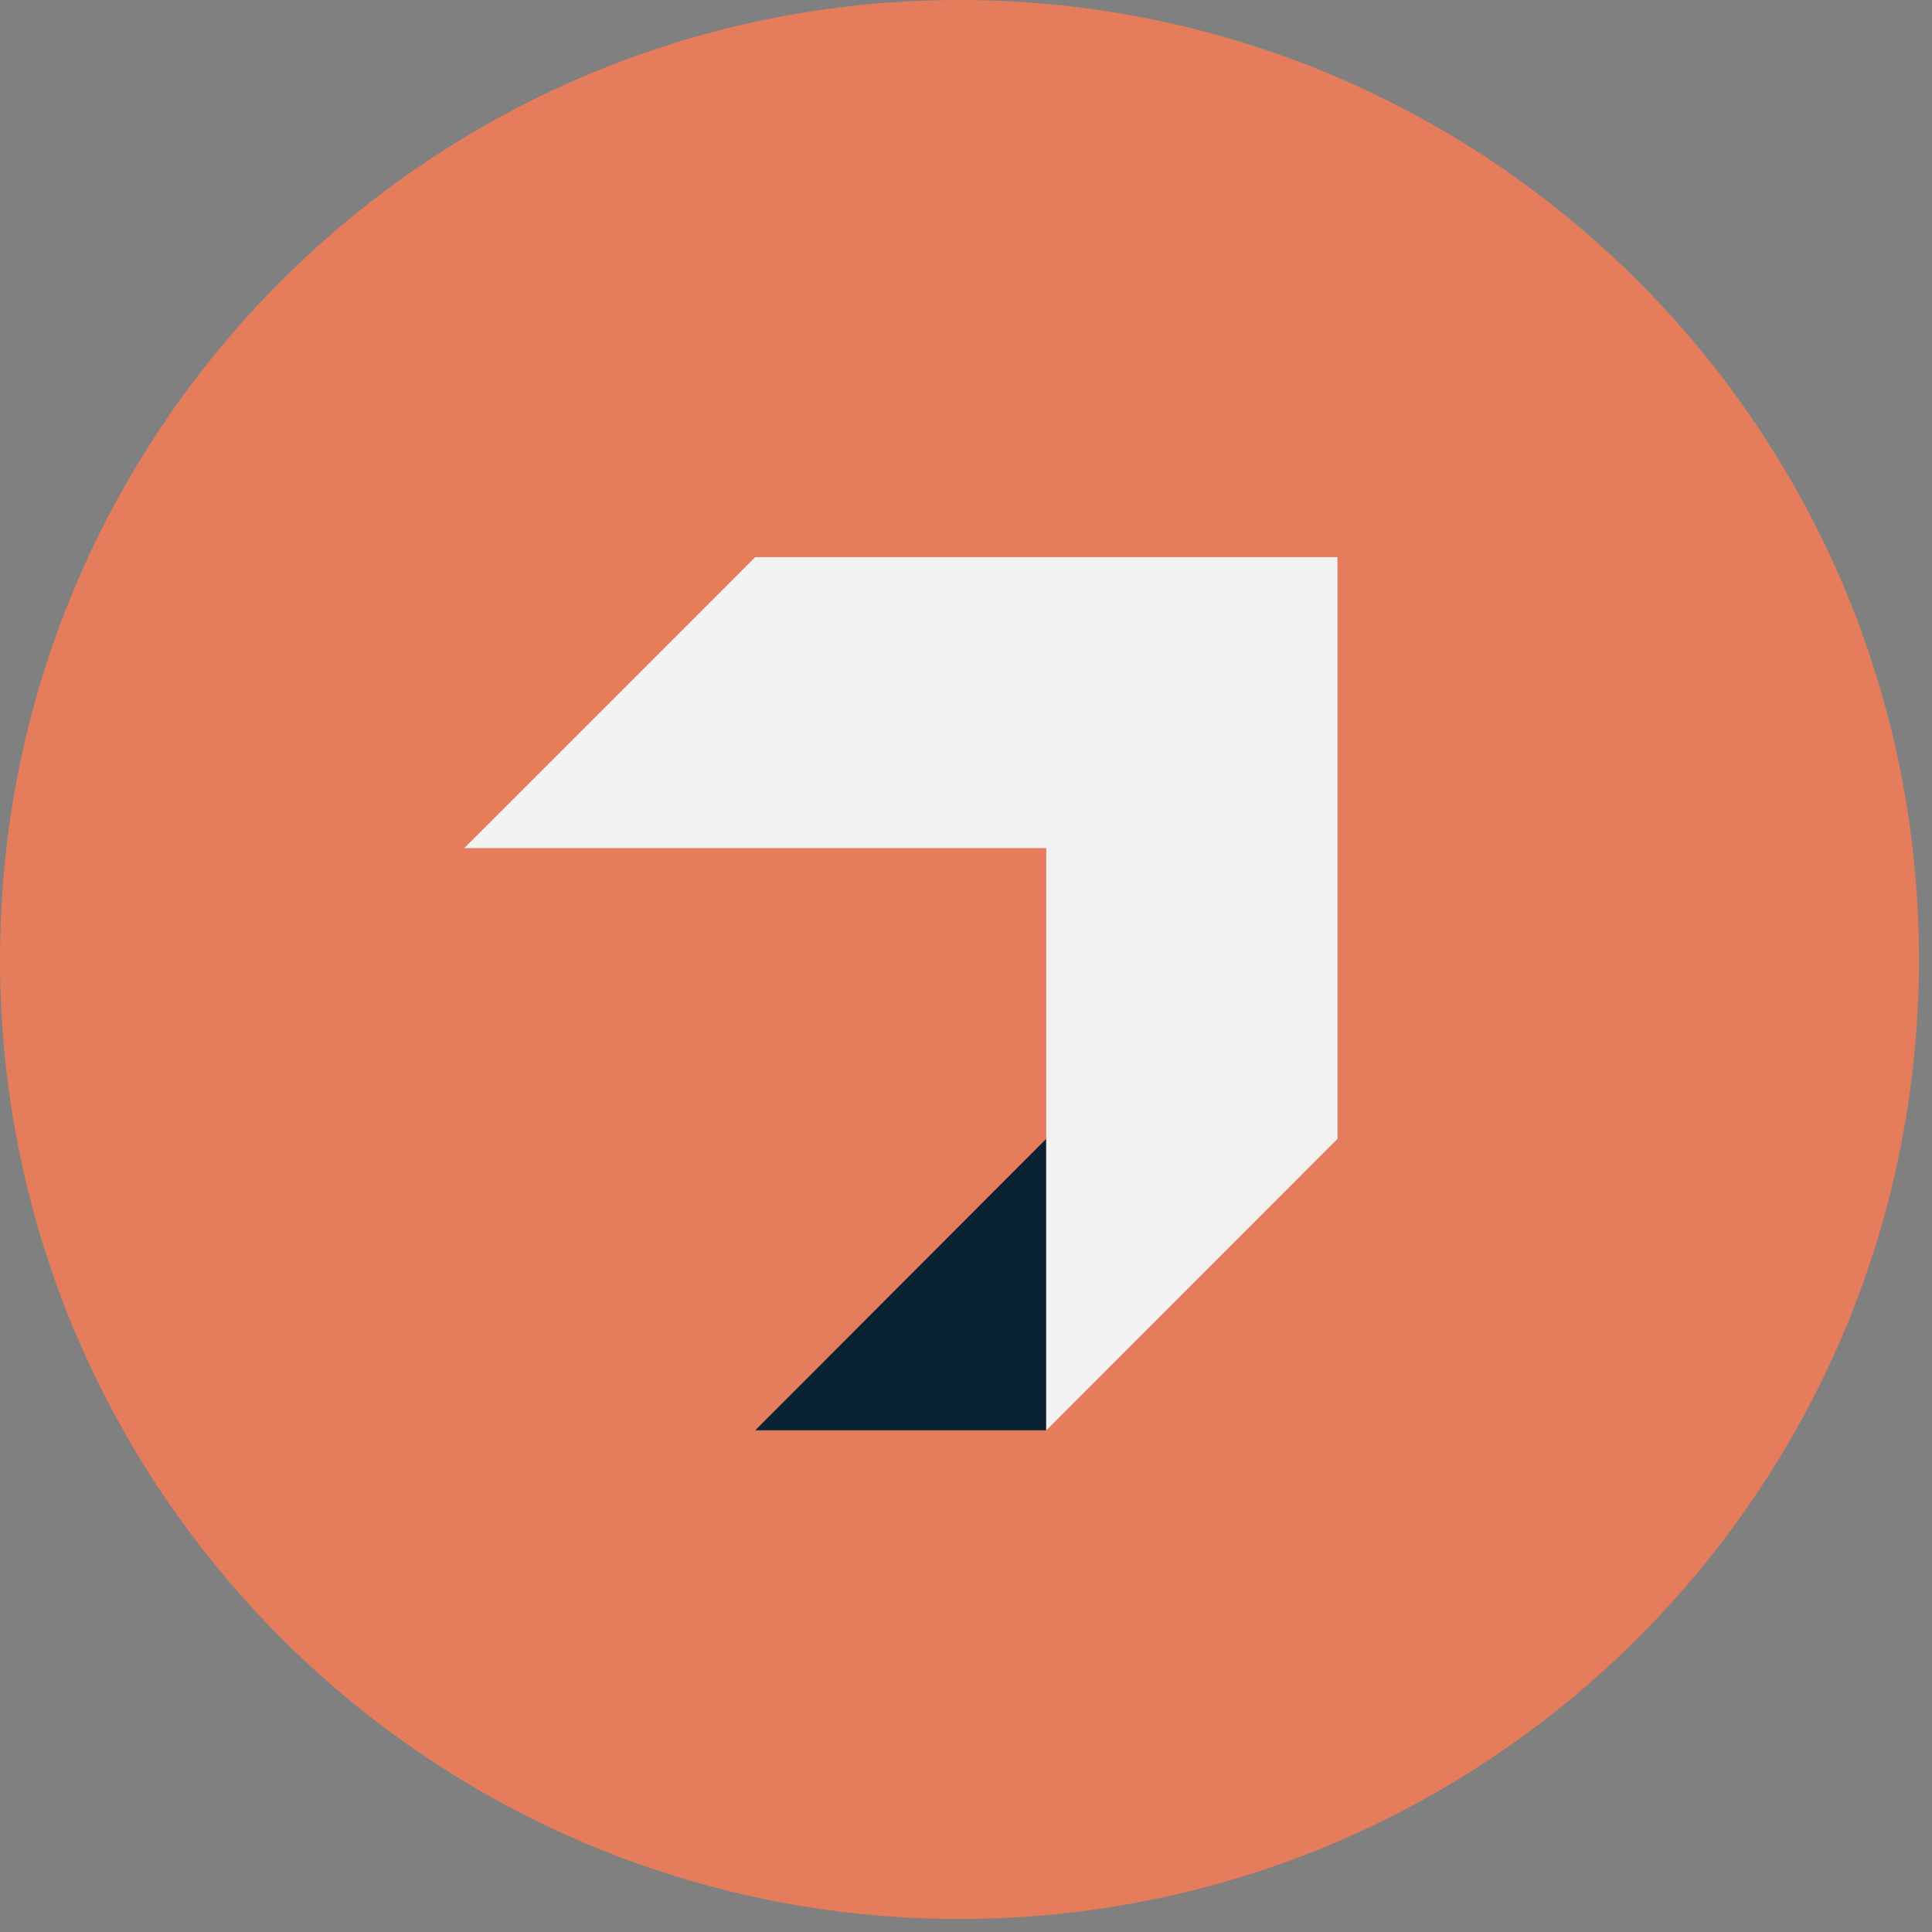 <?xml version="1.0" encoding="UTF-8"?>
<svg xmlns="http://www.w3.org/2000/svg" width="47" height="47" viewBox="0 0 47 47" fill="none">
  <rect x="0" y="0" width="47" height="47" fill="#808080" stroke="none"/>
  <g clip-path="url(#clip0_668_605)">
    <path d="M23.341 46.683C36.233 46.683 46.683 36.233 46.683 23.341C46.683 10.45 36.233 0 23.341 0C10.45 0 0 10.45 0 23.341C0 36.233 10.45 46.683 23.341 46.683Z" fill="#E57C5C"></path>
    <path d="M18.373 34.795H25.451V27.705L18.373 34.795Z" fill="#0A2333"></path>
    <path d="M25.452 13.553H18.373C15.607 16.319 14.06 17.872 11.294 20.632H25.452V34.796L32.537 27.705V13.553H25.452Z" fill="#F2F2F2"></path>
  </g>
  <defs>
    <clipPath id="clip0_668_605">
      <rect width="46.683" height="46.683" fill="white"></rect>
    </clipPath>
  </defs>
</svg>
